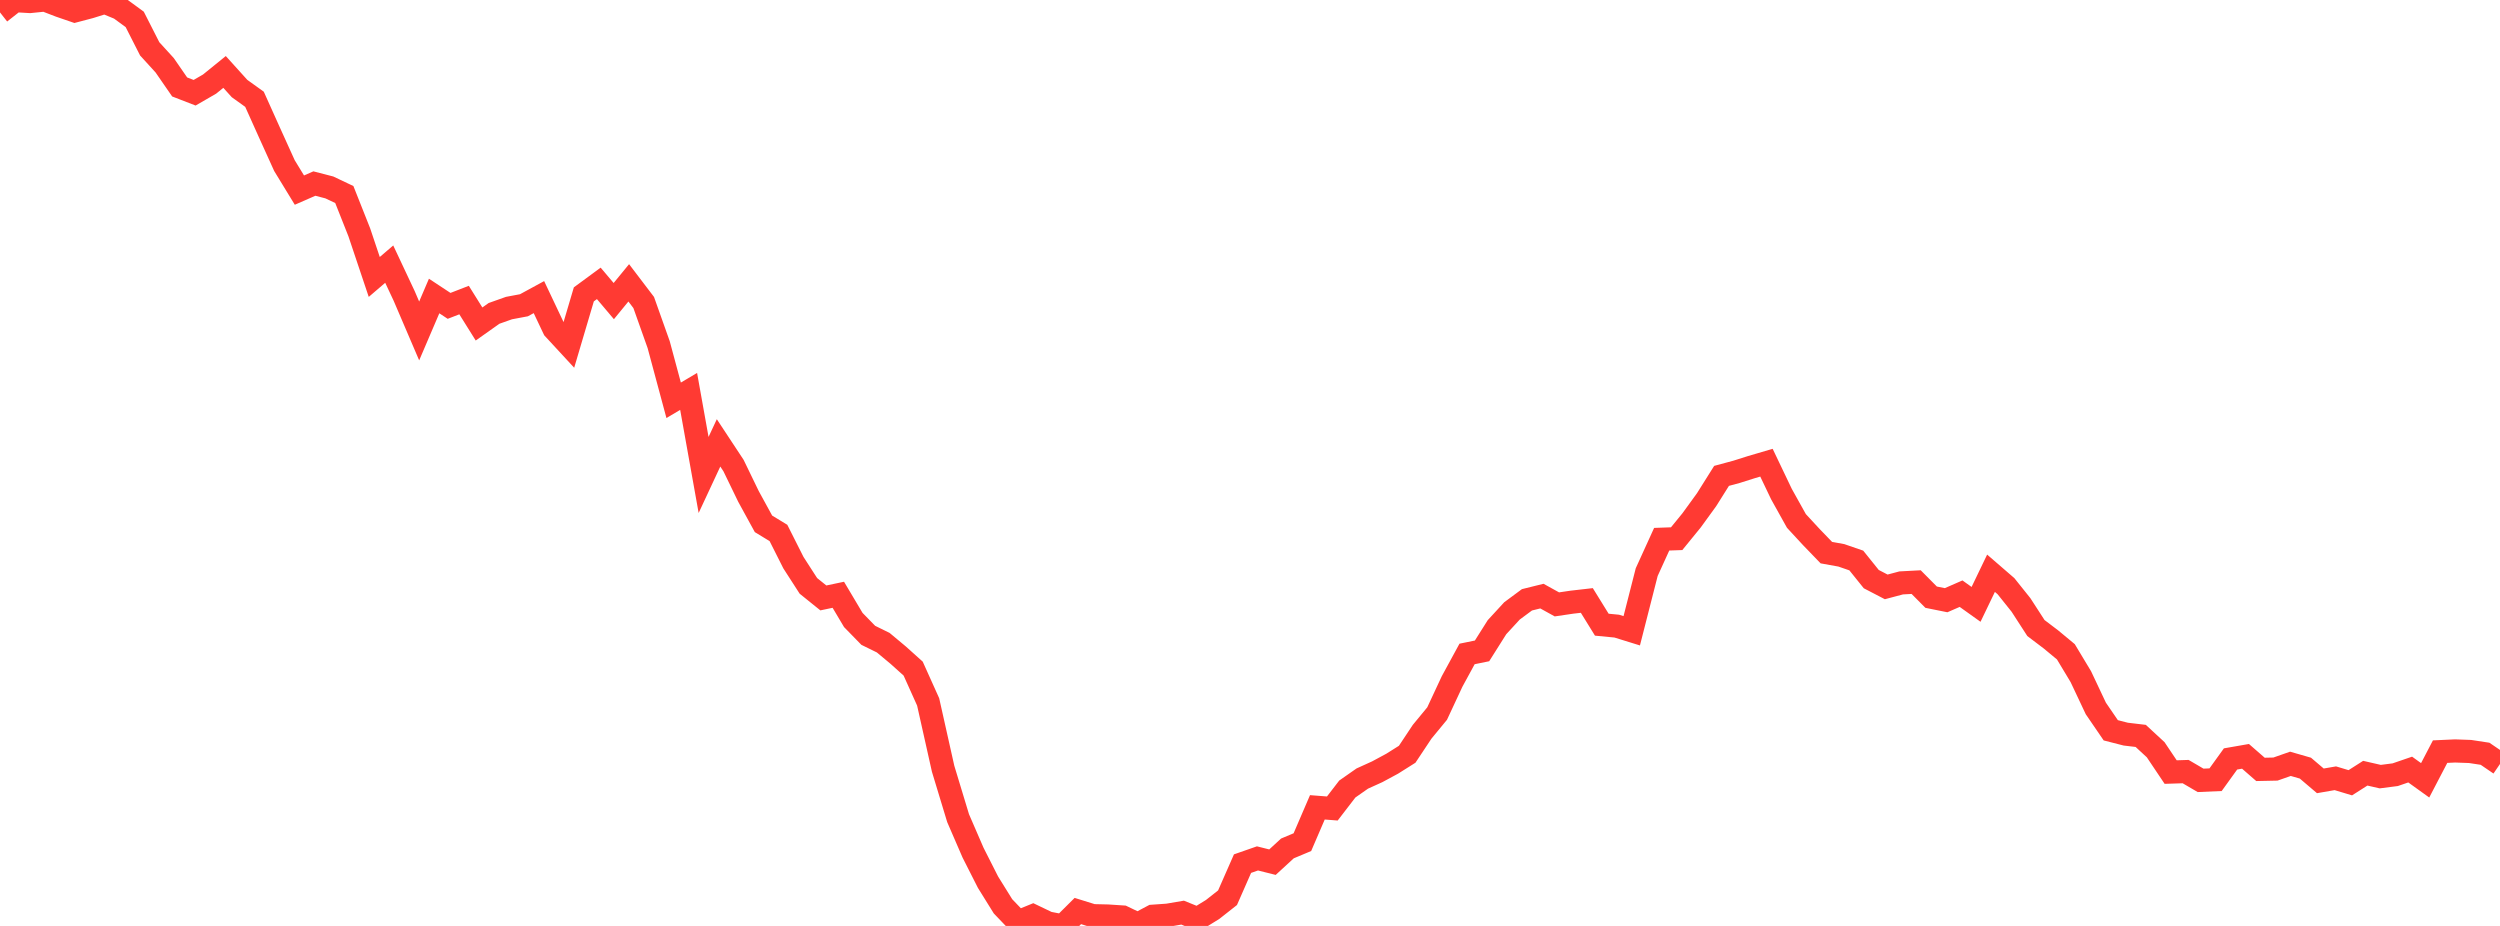<?xml version="1.0" standalone="no"?>
<!DOCTYPE svg PUBLIC "-//W3C//DTD SVG 1.1//EN" "http://www.w3.org/Graphics/SVG/1.1/DTD/svg11.dtd">

<svg width="135" height="50" viewBox="0 0 135 50" preserveAspectRatio="none" 
  xmlns="http://www.w3.org/2000/svg"
  xmlns:xlink="http://www.w3.org/1999/xlink">


<polyline points="0.0, 0.67 0.808, 0.035 1.617, 0.082 2.425, 0.0 3.234, 0.311 4.042, 0.589 4.85, 0.376 5.659, 0.123 6.467, 0.456 7.275, 1.047 8.084, 2.638 8.892, 3.524 9.701, 4.695 10.509, 5.008 11.317, 4.541 12.126, 3.885 12.934, 4.78 13.743, 5.361 14.551, 7.158 15.359, 8.941 16.168, 10.266 16.976, 9.912 17.784, 10.121 18.593, 10.505 19.401, 12.543 20.21, 14.955 21.018, 14.263 21.826, 15.982 22.635, 17.872 23.443, 15.984 24.251, 16.517 25.06, 16.203 25.868, 17.496 26.677, 16.923 27.485, 16.636 28.293, 16.484 29.102, 16.044 29.91, 17.75 30.719, 18.626 31.527, 15.896 32.335, 15.302 33.144, 16.259 33.952, 15.273 34.76, 16.335 35.569, 18.612 36.377, 21.616 37.186, 21.136 37.994, 25.648 38.802, 23.915 39.611, 25.142 40.419, 26.809 41.228, 28.287 42.036, 28.779 42.844, 30.382 43.653, 31.637 44.461, 32.288 45.269, 32.118 46.078, 33.479 46.886, 34.307 47.695, 34.705 48.503, 35.379 49.311, 36.105 50.12, 37.903 50.928, 41.511 51.737, 44.18 52.545, 46.045 53.353, 47.639 54.162, 48.941 54.97, 49.785 55.778, 49.455 56.587, 49.843 57.395, 50.0 58.204, 49.195 59.012, 49.446 59.82, 49.465 60.629, 49.518 61.437, 49.906 62.246, 49.477 63.054, 49.42 63.862, 49.282 64.671, 49.61 65.479, 49.113 66.287, 48.477 67.096, 46.636 67.904, 46.354 68.713, 46.557 69.521, 45.815 70.329, 45.476 71.138, 43.596 71.946, 43.659 72.754, 42.608 73.563, 42.042 74.371, 41.675 75.18, 41.239 75.988, 40.73 76.796, 39.514 77.605, 38.532 78.413, 36.799 79.222, 35.313 80.03, 35.148 80.838, 33.868 81.647, 32.989 82.455, 32.39 83.263, 32.19 84.072, 32.637 84.88, 32.518 85.689, 32.425 86.497, 33.733 87.305, 33.811 88.114, 34.062 88.922, 30.895 89.731, 29.118 90.539, 29.089 91.347, 28.098 92.156, 26.983 92.964, 25.697 93.772, 25.479 94.581, 25.223 95.389, 24.986 96.198, 26.68 97.006, 28.13 97.814, 29.004 98.623, 29.842 99.431, 29.988 100.24, 30.267 101.048, 31.272 101.856, 31.692 102.665, 31.477 103.473, 31.434 104.281, 32.248 105.09, 32.411 105.898, 32.058 106.707, 32.636 107.515, 30.955 108.323, 31.654 109.132, 32.666 109.94, 33.914 110.749, 34.527 111.557, 35.197 112.365, 36.54 113.174, 38.255 113.982, 39.436 114.79, 39.643 115.599, 39.739 116.407, 40.486 117.216, 41.692 118.024, 41.666 118.832, 42.139 119.641, 42.104 120.449, 40.983 121.257, 40.842 122.066, 41.547 122.874, 41.53 123.683, 41.246 124.491, 41.479 125.299, 42.166 126.108, 42.026 126.916, 42.269 127.725, 41.753 128.533, 41.938 129.341, 41.834 130.15, 41.556 130.958, 42.137 131.766, 40.588 132.575, 40.551 133.383, 40.58 134.192, 40.703 135.0, 41.254" fill="none" stroke="#ff3a33" stroke-width="1.25"/>

</svg>